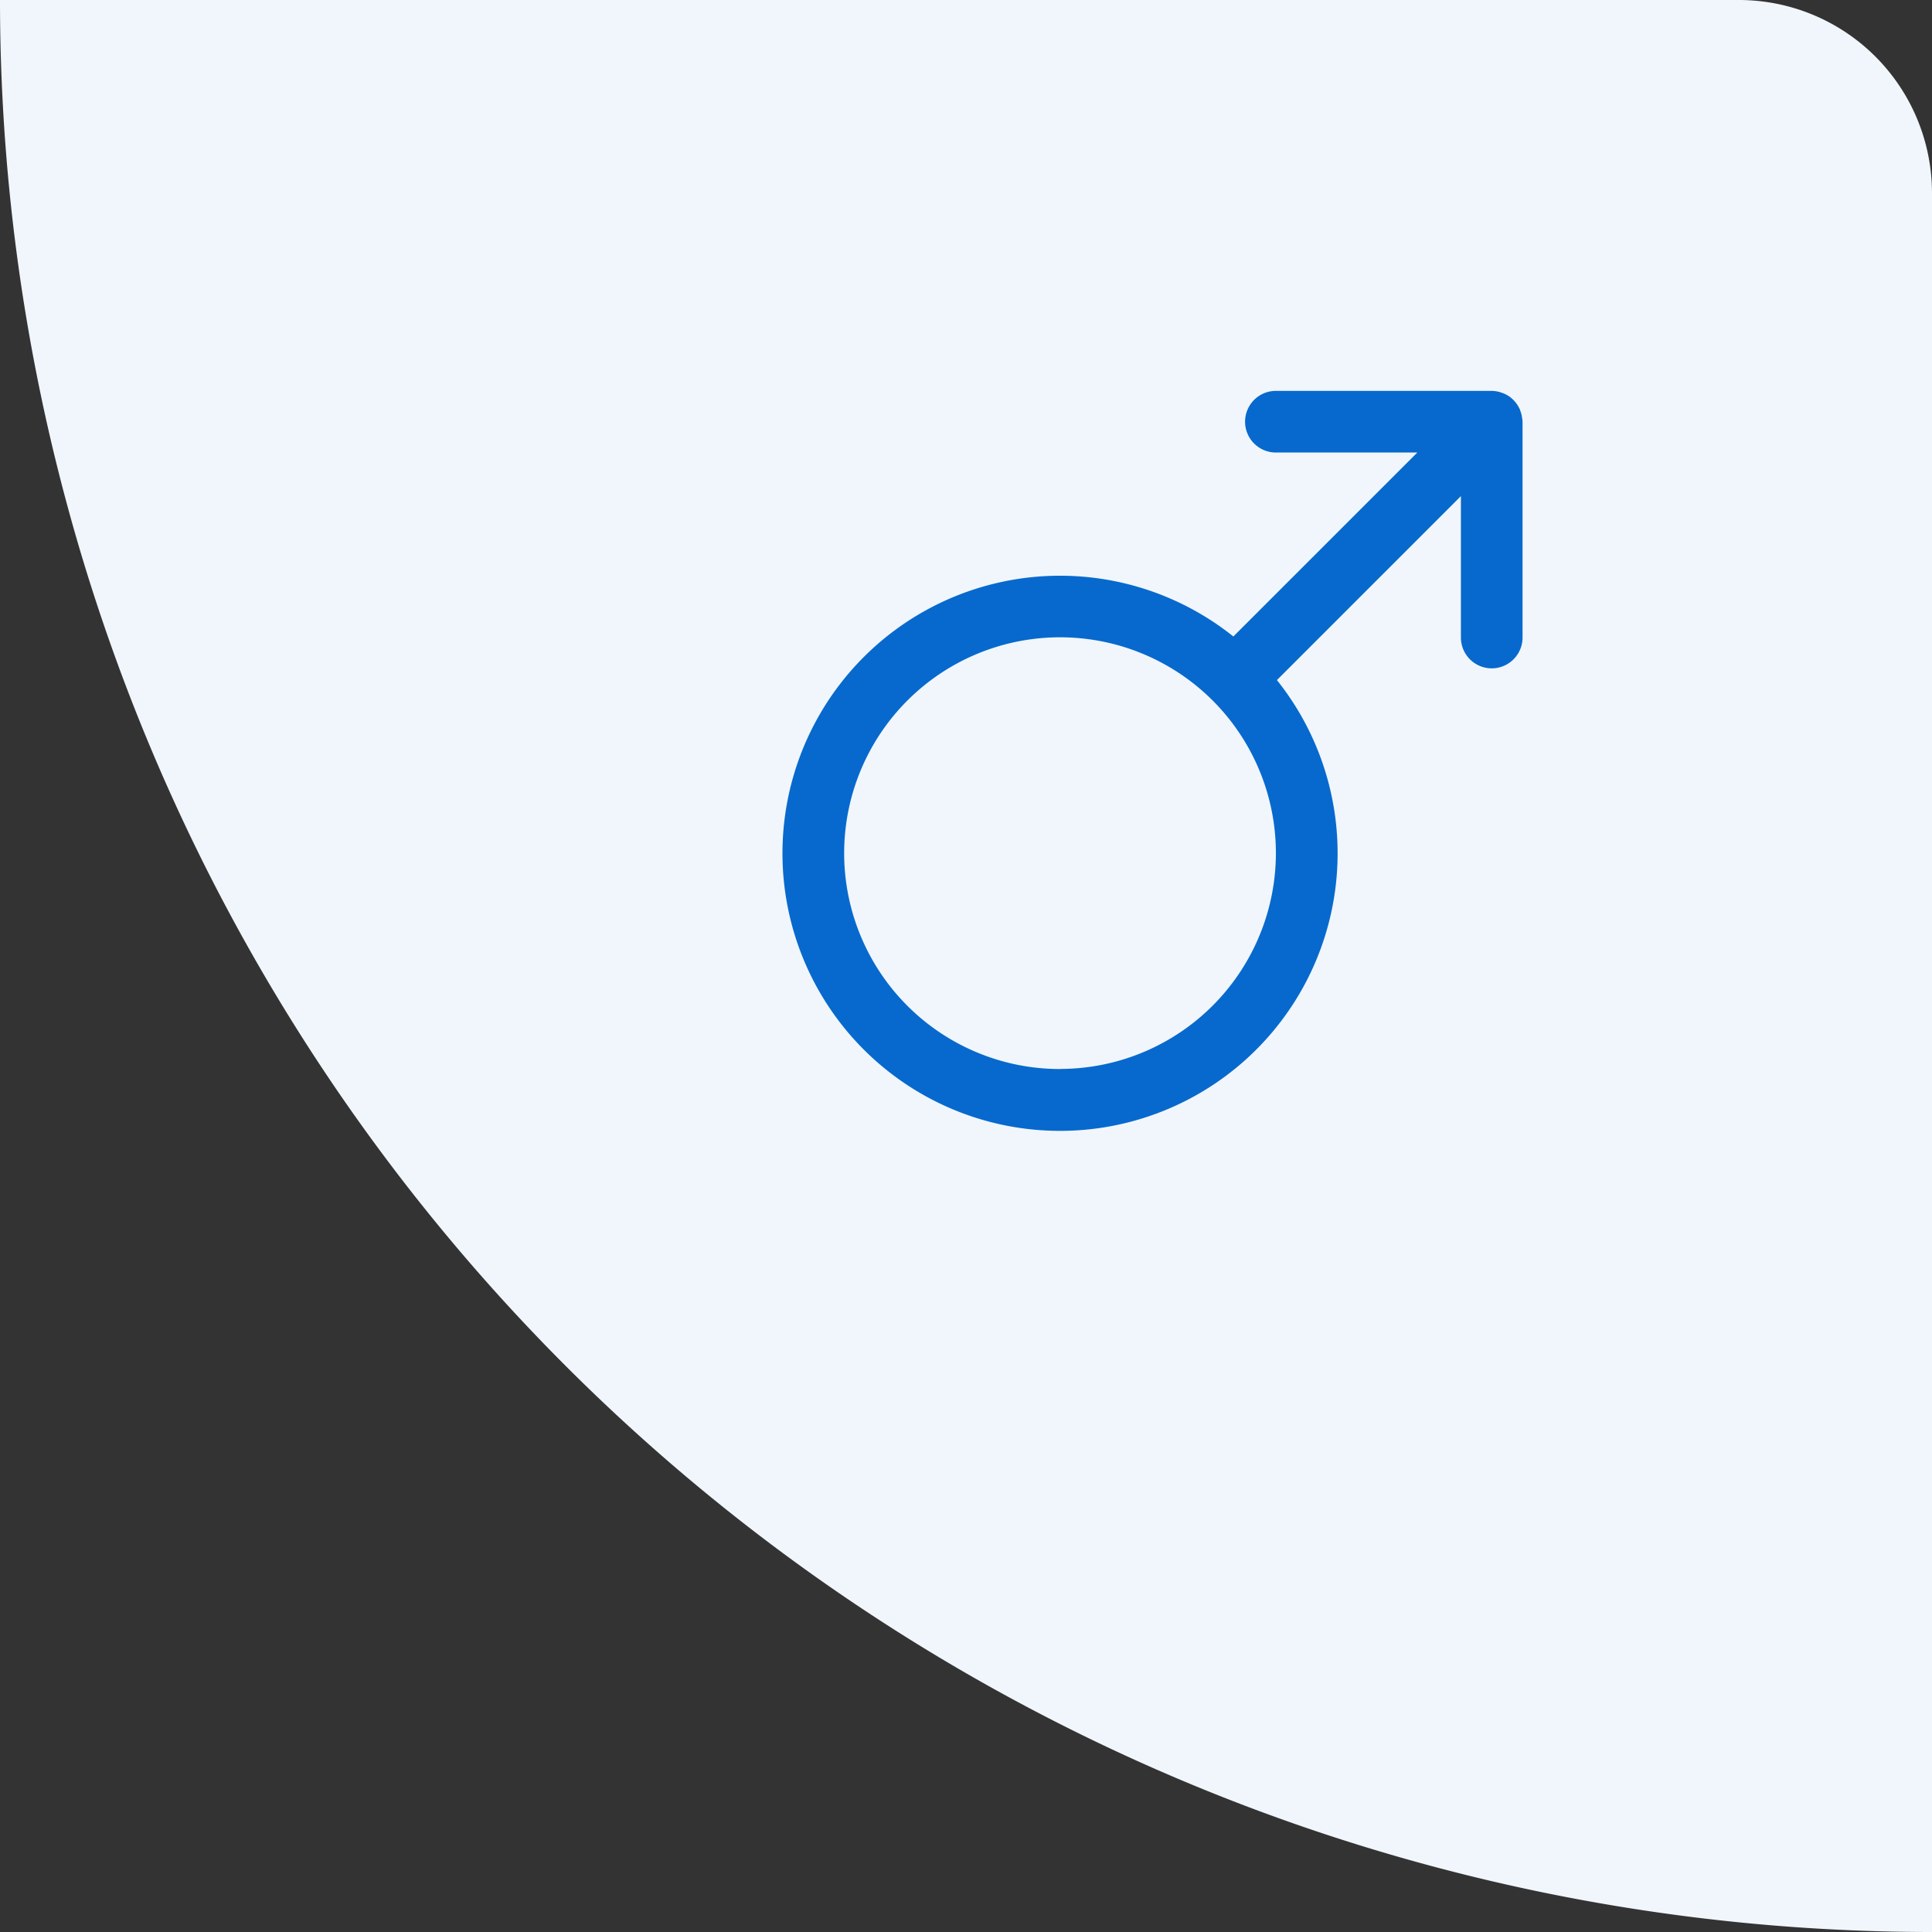 <?xml version="1.0" encoding="UTF-8"?> <svg xmlns="http://www.w3.org/2000/svg" width="97" height="97" viewBox="0 0 97 97"><rect x="0" y="0" width="97" height="97" fill="#333333" stroke="none"/><g id="Group_8875" data-name="Group 8875" transform="translate(-1421 -1543)"><path id="Rectangle_582" data-name="Rectangle 582" d="M0,0H87.3A9.7,9.7,0,0,1,97,9.7V97a0,0,0,0,1,0,0h0A97,97,0,0,1,0,0V0A0,0,0,0,1,0,0Z" transform="translate(1421 1543)" fill="#f0f6fc"></path><path id="mars_1_" data-name="mars (1)" d="M37.118,1.348a1.533,1.533,0,0,0-.1-.382.047.047,0,0,1,0-.011l0,0A1.575,1.575,0,0,0,36.809.6c-.02-.025-.04-.05-.062-.074a1.579,1.579,0,0,0-.3-.267l-.01-.005A1.524,1.524,0,0,0,36.09.09C36.059.079,36.029.07,36,.061A1.542,1.542,0,0,0,35.591,0H24.759a1.547,1.547,0,0,0,0,3.095h7.1l-9.236,9.236a13.936,13.936,0,1,0,2.188,2.189l9.237-9.237v7.1a1.547,1.547,0,1,0,3.095,0V1.547c0-.032-.008-.063-.009-.1S37.122,1.383,37.118,1.348Zm-23.191,32.7A10.838,10.838,0,1,1,24.759,23.211,10.844,10.844,0,0,1,13.927,34.043Zm0,0" transform="translate(1460.3 1562.625)" fill="#0769cd"></path></g></svg> 